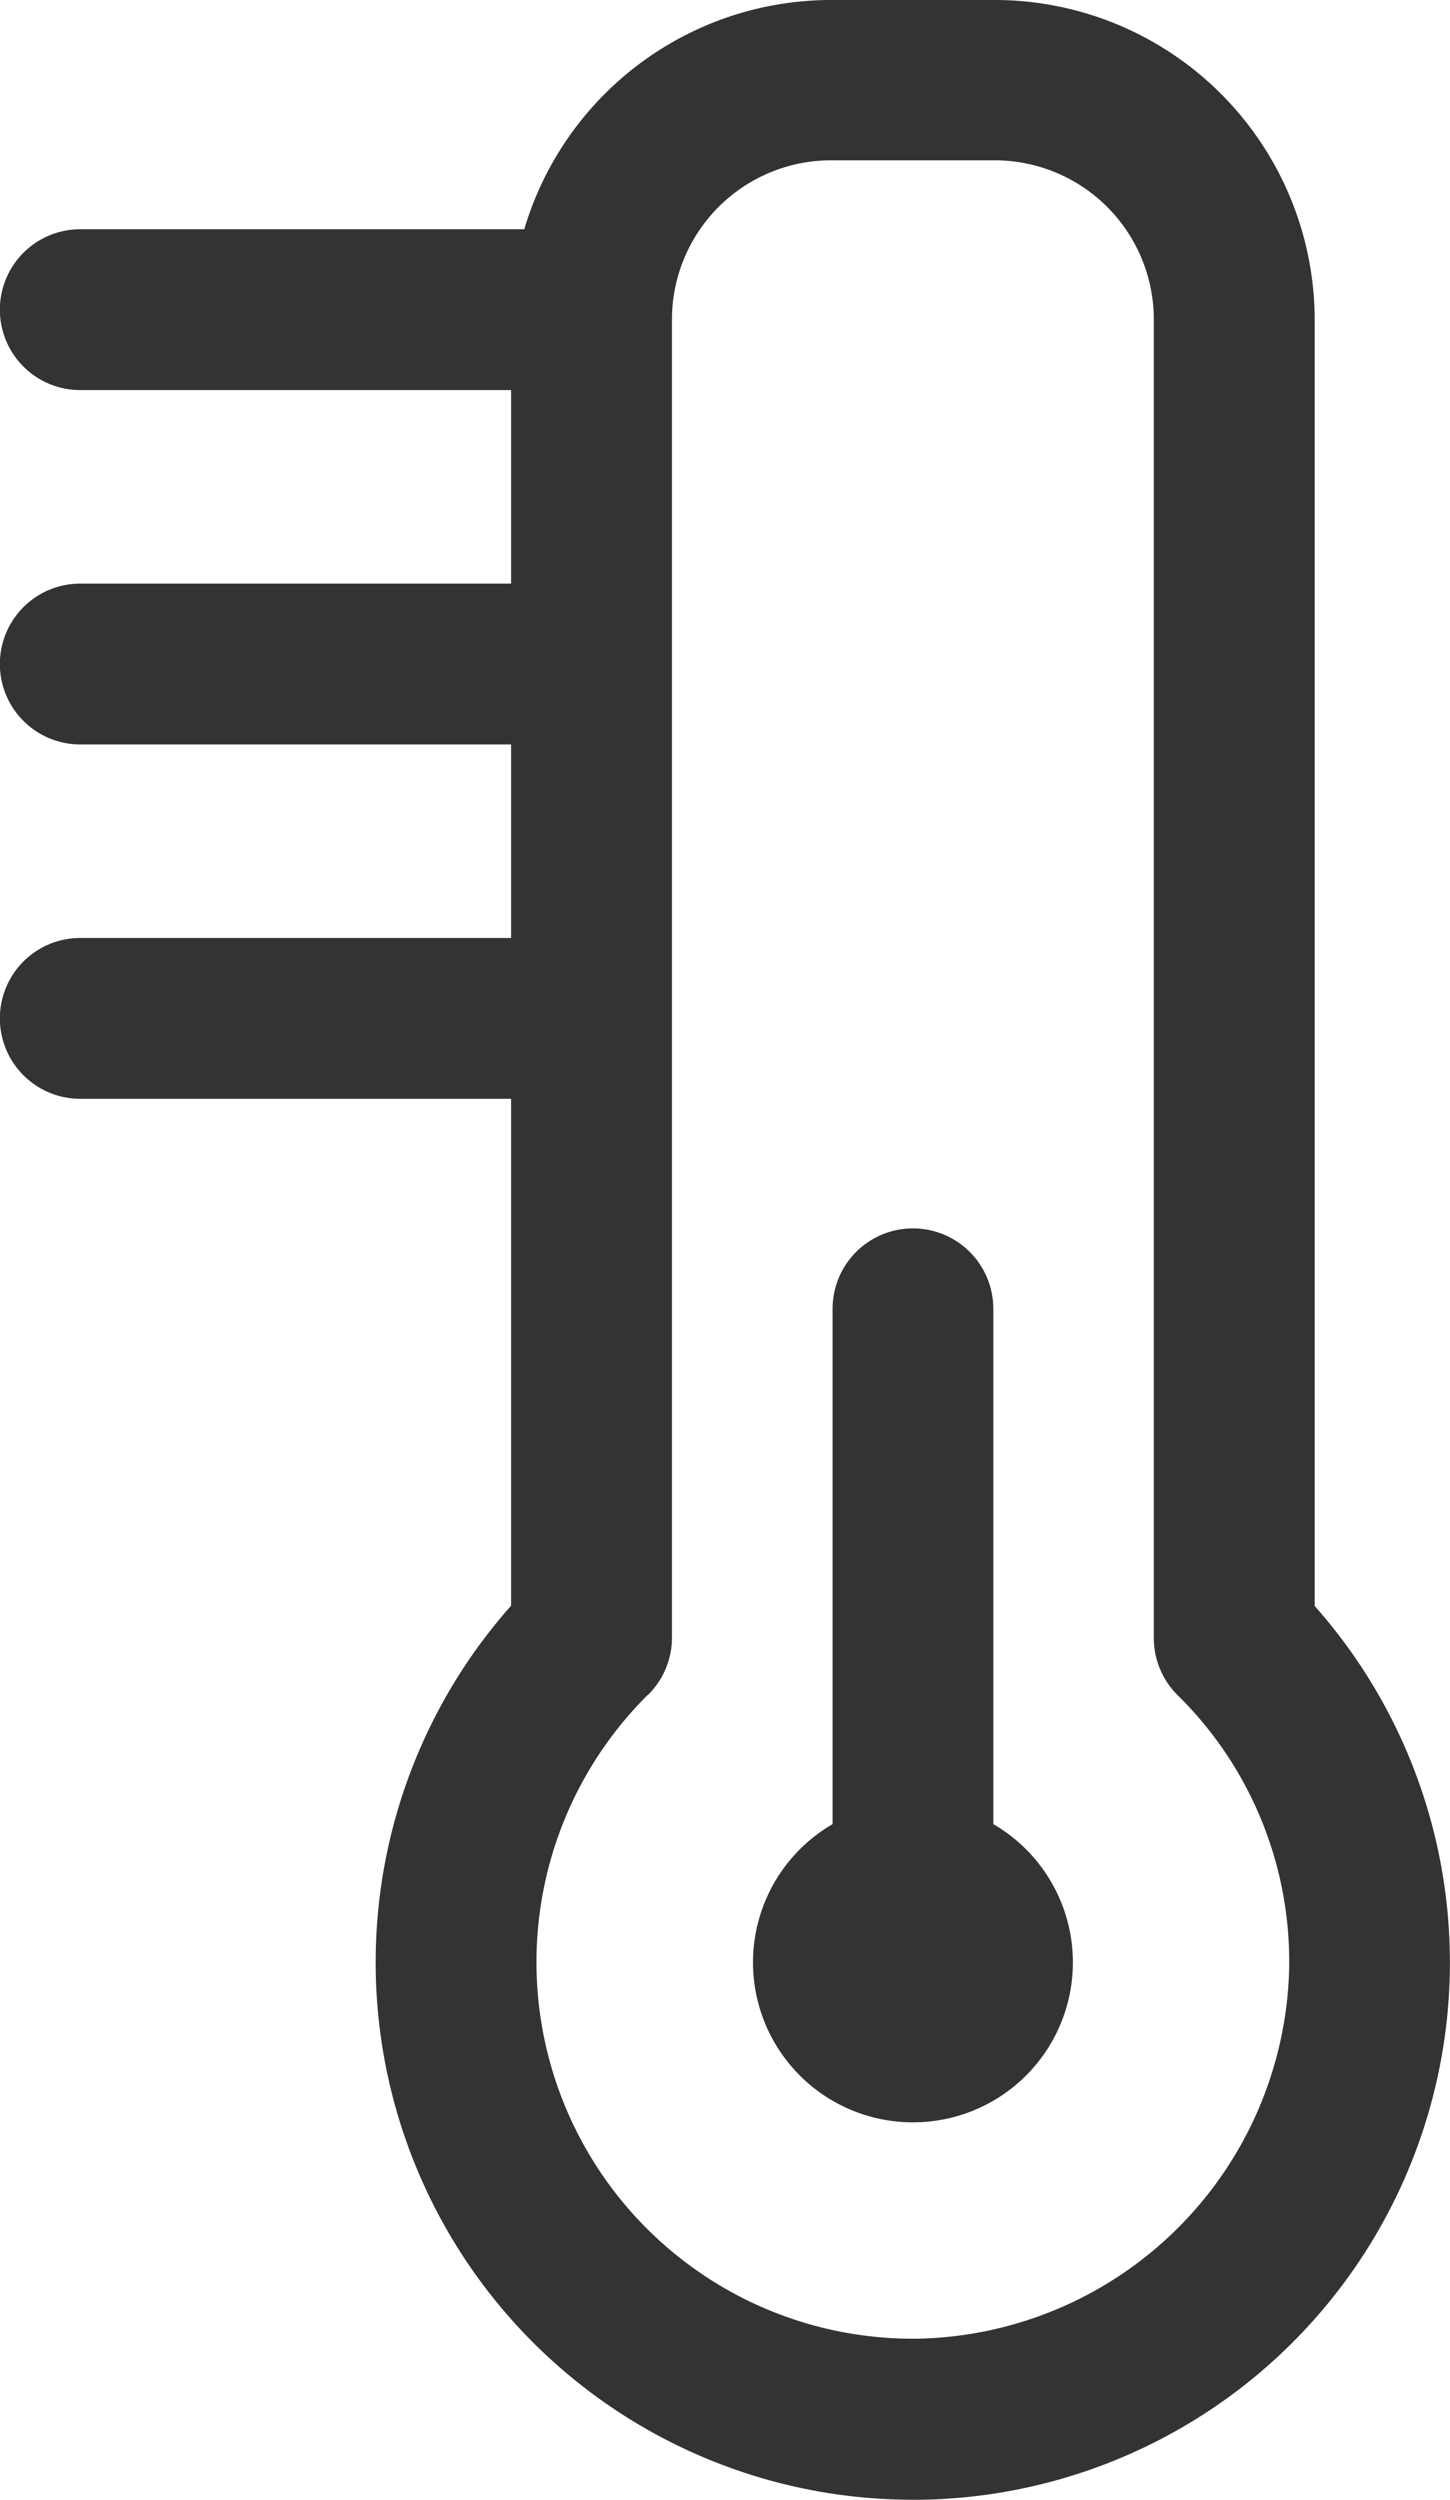 <svg xmlns="http://www.w3.org/2000/svg" width="11.005" height="18.962" viewBox="0 0 11.005 18.962">
  <g id="ic_temperature" transform="translate(-97.843)">
    <path id="Path_14" data-name="Path 14" d="M107.821,12.18V2.426A2.429,2.429,0,0,0,105.394,0h-1.245a2.43,2.43,0,0,0-2.327,1.739h-3.37a.61.61,0,0,0,0,1.22h3.27V4.427h-3.27a.61.61,0,0,0,0,1.22h3.27V7.115h-3.27a.61.61,0,0,0,0,1.22h3.27V12.18a4.076,4.076,0,0,0,3.048,6.782h.059a4.076,4.076,0,0,0,2.991-6.781Zm-5.059.676a.61.61,0,0,0,.181-.433v-10a1.208,1.208,0,0,1,1.207-1.207h1.245A1.208,1.208,0,0,1,106.6,2.426v10a.61.61,0,0,0,.181.433,2.833,2.833,0,0,1,.846,2.081,2.877,2.877,0,0,1-2.815,2.8,2.856,2.856,0,0,1-2.051-4.885Z" transform="translate(0)" fill="#333"/>
    <path id="Path_15" data-name="Path 15" d="M239.627,235.952a1.213,1.213,0,0,0,.61-2.262v-3.909a.61.61,0,1,0-1.22,0v3.909a1.213,1.213,0,0,0,.61,2.262Z" transform="translate(-134.855 -219.853)" fill="#333"/>
  </g>
</svg>
